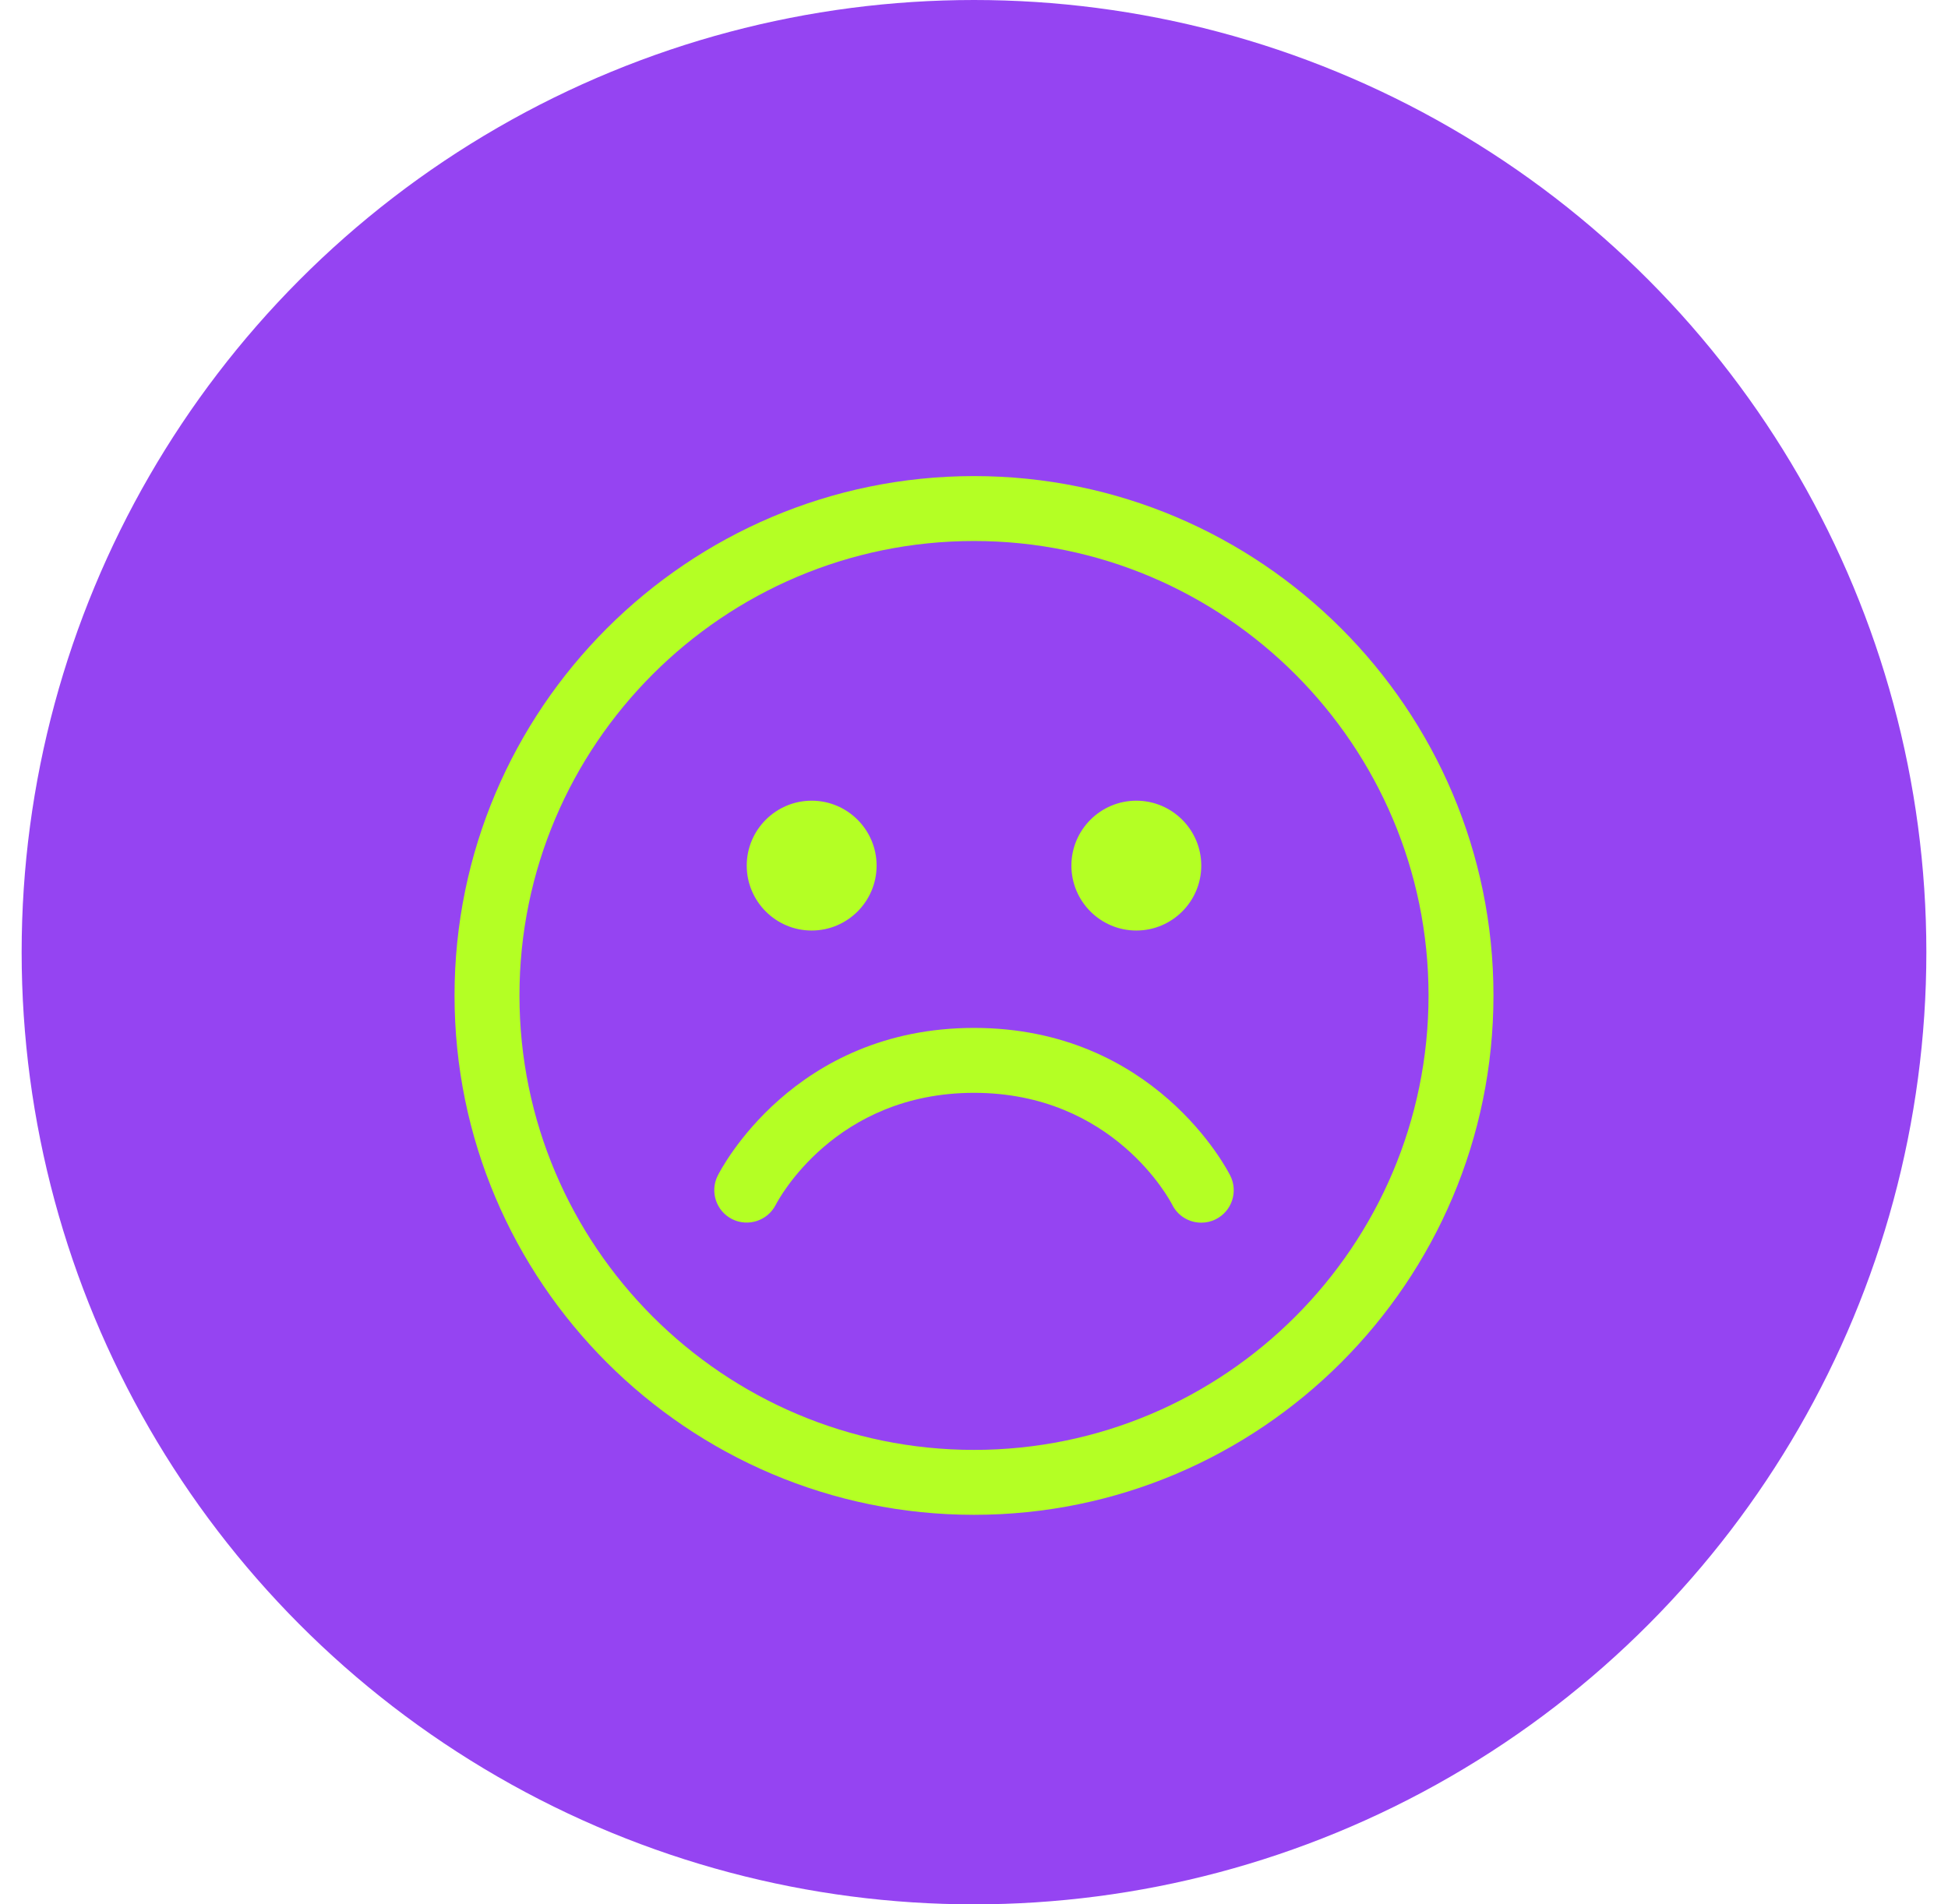 <svg xmlns="http://www.w3.org/2000/svg" width="45" height="44" viewBox="0 0 45 44" fill="none"><circle cx="22.5" cy="22" r="22" fill="#9544F2"></circle><path d="M22.5 35C15.883 35 10.5 29.617 10.5 23C10.5 16.383 15.883 11 22.5 11C29.117 11 34.5 16.383 34.5 23C34.5 29.617 29.117 35 22.5 35ZM22.5 12.5C16.71 12.5 12 17.21 12 23C12 28.79 16.71 33.5 22.5 33.5C28.29 33.5 33 28.79 33 23C33 17.21 28.29 12.5 22.5 12.5ZM28.085 28.171C28.456 27.986 28.606 27.535 28.421 27.165C28.351 27.025 26.666 23.75 22.5 23.75C18.334 23.75 16.649 27.025 16.579 27.165C16.395 27.534 16.544 27.981 16.912 28.168C17.281 28.353 17.731 28.206 17.919 27.839C17.973 27.733 19.282 25.25 22.5 25.25C25.718 25.25 27.027 27.733 27.079 27.835C27.21 28.099 27.475 28.25 27.751 28.25C27.863 28.25 27.978 28.225 28.085 28.171ZM26.25 21.5C25.423 21.5 24.75 20.827 24.75 20C24.75 19.173 25.423 18.5 26.25 18.5C27.077 18.5 27.75 19.173 27.75 20C27.75 20.827 27.077 21.5 26.25 21.5ZM18.75 21.5C17.923 21.5 17.25 20.827 17.25 20C17.25 19.173 17.923 18.5 18.75 18.5C19.577 18.5 20.25 19.173 20.25 20C20.25 20.827 19.577 21.5 18.75 21.5Z" fill="#B4FF24"></path></svg>